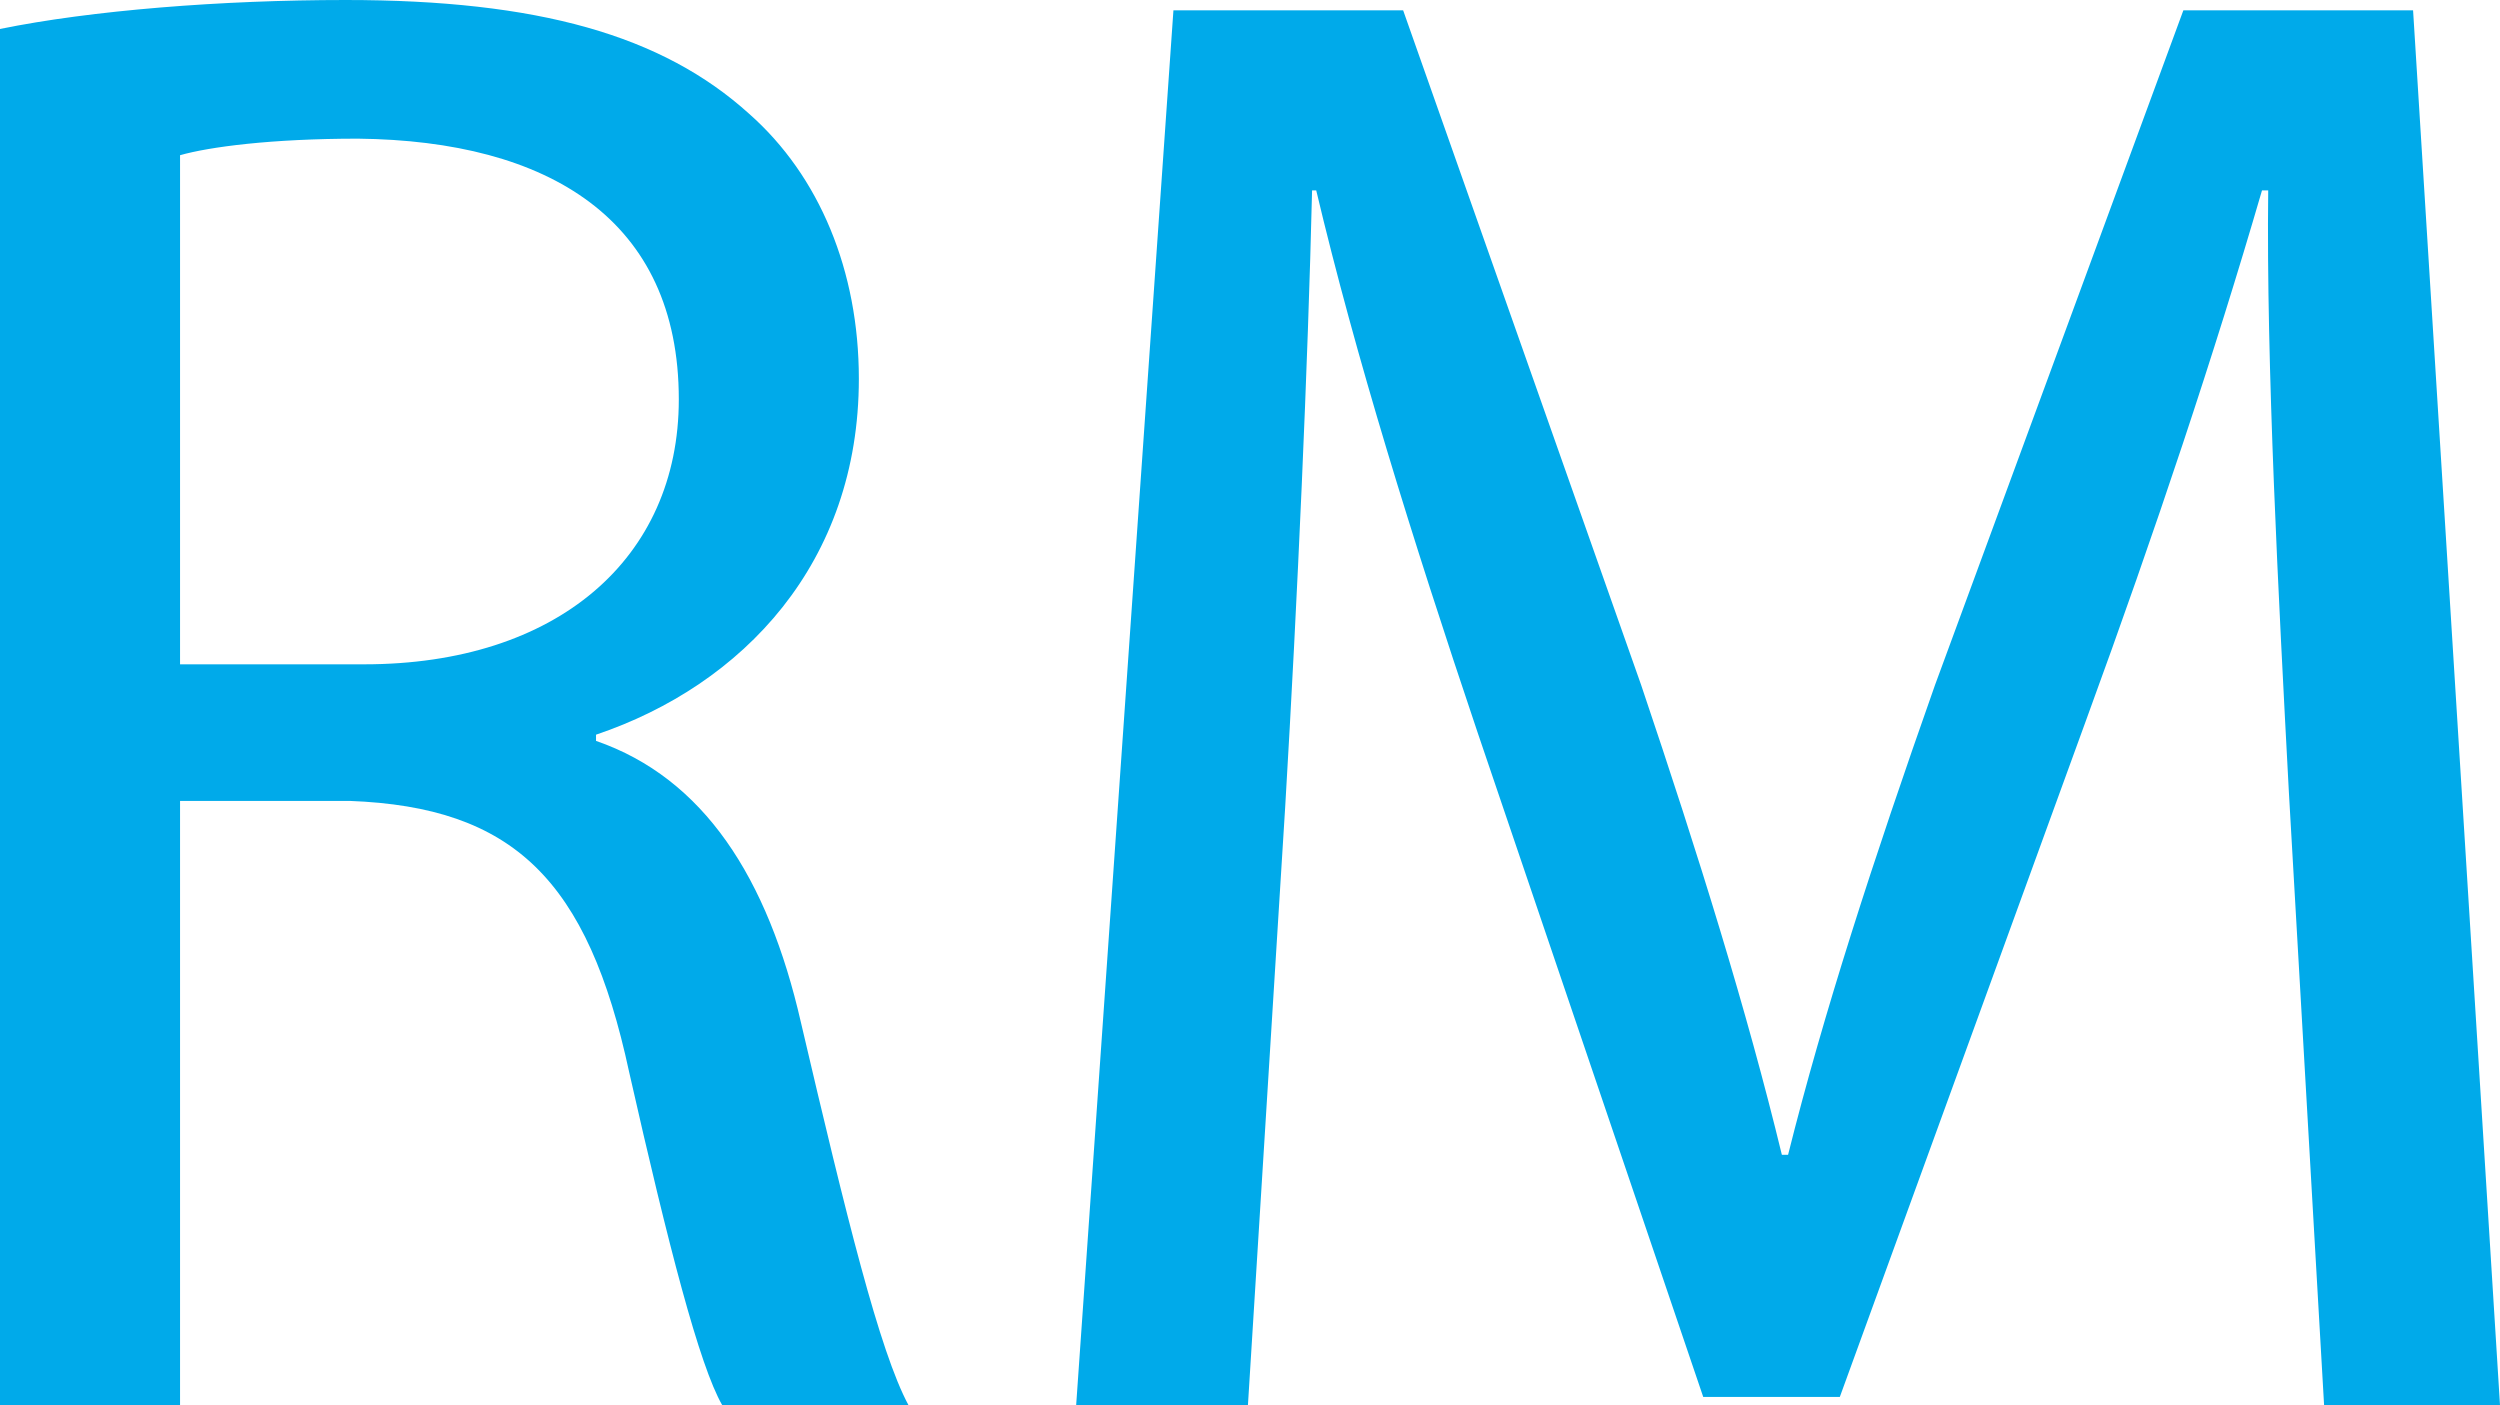<?xml version="1.0" encoding="utf-8"?>
<!-- Generator: Adobe Illustrator 18.1.1, SVG Export Plug-In . SVG Version: 6.00 Build 0)  -->
<!DOCTYPE svg PUBLIC "-//W3C//DTD SVG 1.1//EN" "http://www.w3.org/Graphics/SVG/1.1/DTD/svg11.dtd">
<svg version="1.1" id="レイヤー_1" xmlns="http://www.w3.org/2000/svg" xmlns:xlink="http://www.w3.org/1999/xlink" x="0px"
	 y="0px" viewBox="0 0 120.8 67.9" enable-background="new 0 0 120.8 67.9" xml:space="preserve">
<g>
	<path fill="#00AAEA" d="M0,1.4C4.4,0.5,10.7,0,16.7,0C26,0,32,1.7,36.2,5.5c3.4,3,5.3,7.6,5.3,12.8c0,8.9-5.6,14.8-12.7,17.2v0.3
		c5.2,1.8,8.3,6.6,9.9,13.6c2.2,9.4,3.8,15.9,5.2,18.5h-9c-1.1-1.9-2.6-7.7-4.5-16.1c-2-9.3-5.6-12.8-13.5-13.1H8.7v29.2H0V1.4z
		 M8.7,32.1h8.9c9.3,0,15.2-5.1,15.2-12.8c0-8.7-6.3-12.5-15.5-12.6c-4.2,0-7.2,0.4-8.6,0.8V32.1z"/>
	<path fill="#00AAEA" d="M110.6,38.3c-0.5-9.4-1.1-20.7-1-29.1h-0.3c-2.3,7.9-5.1,16.3-8.5,25.6L88.9,67.5h-6.6L71.4,35.4
		c-3.2-9.5-5.9-18.2-7.8-26.2h-0.2c-0.2,8.4-0.7,19.7-1.3,29.8l-1.8,28.9H52l4.7-67.4h11.1l11.5,32.6c2.8,8.3,5.1,15.7,6.8,22.7h0.3
		c1.7-6.8,4.1-14.2,7.1-22.7l12-32.6h11.1l4.2,67.4h-8.5L110.6,38.3z"/>
</g>
</svg>
